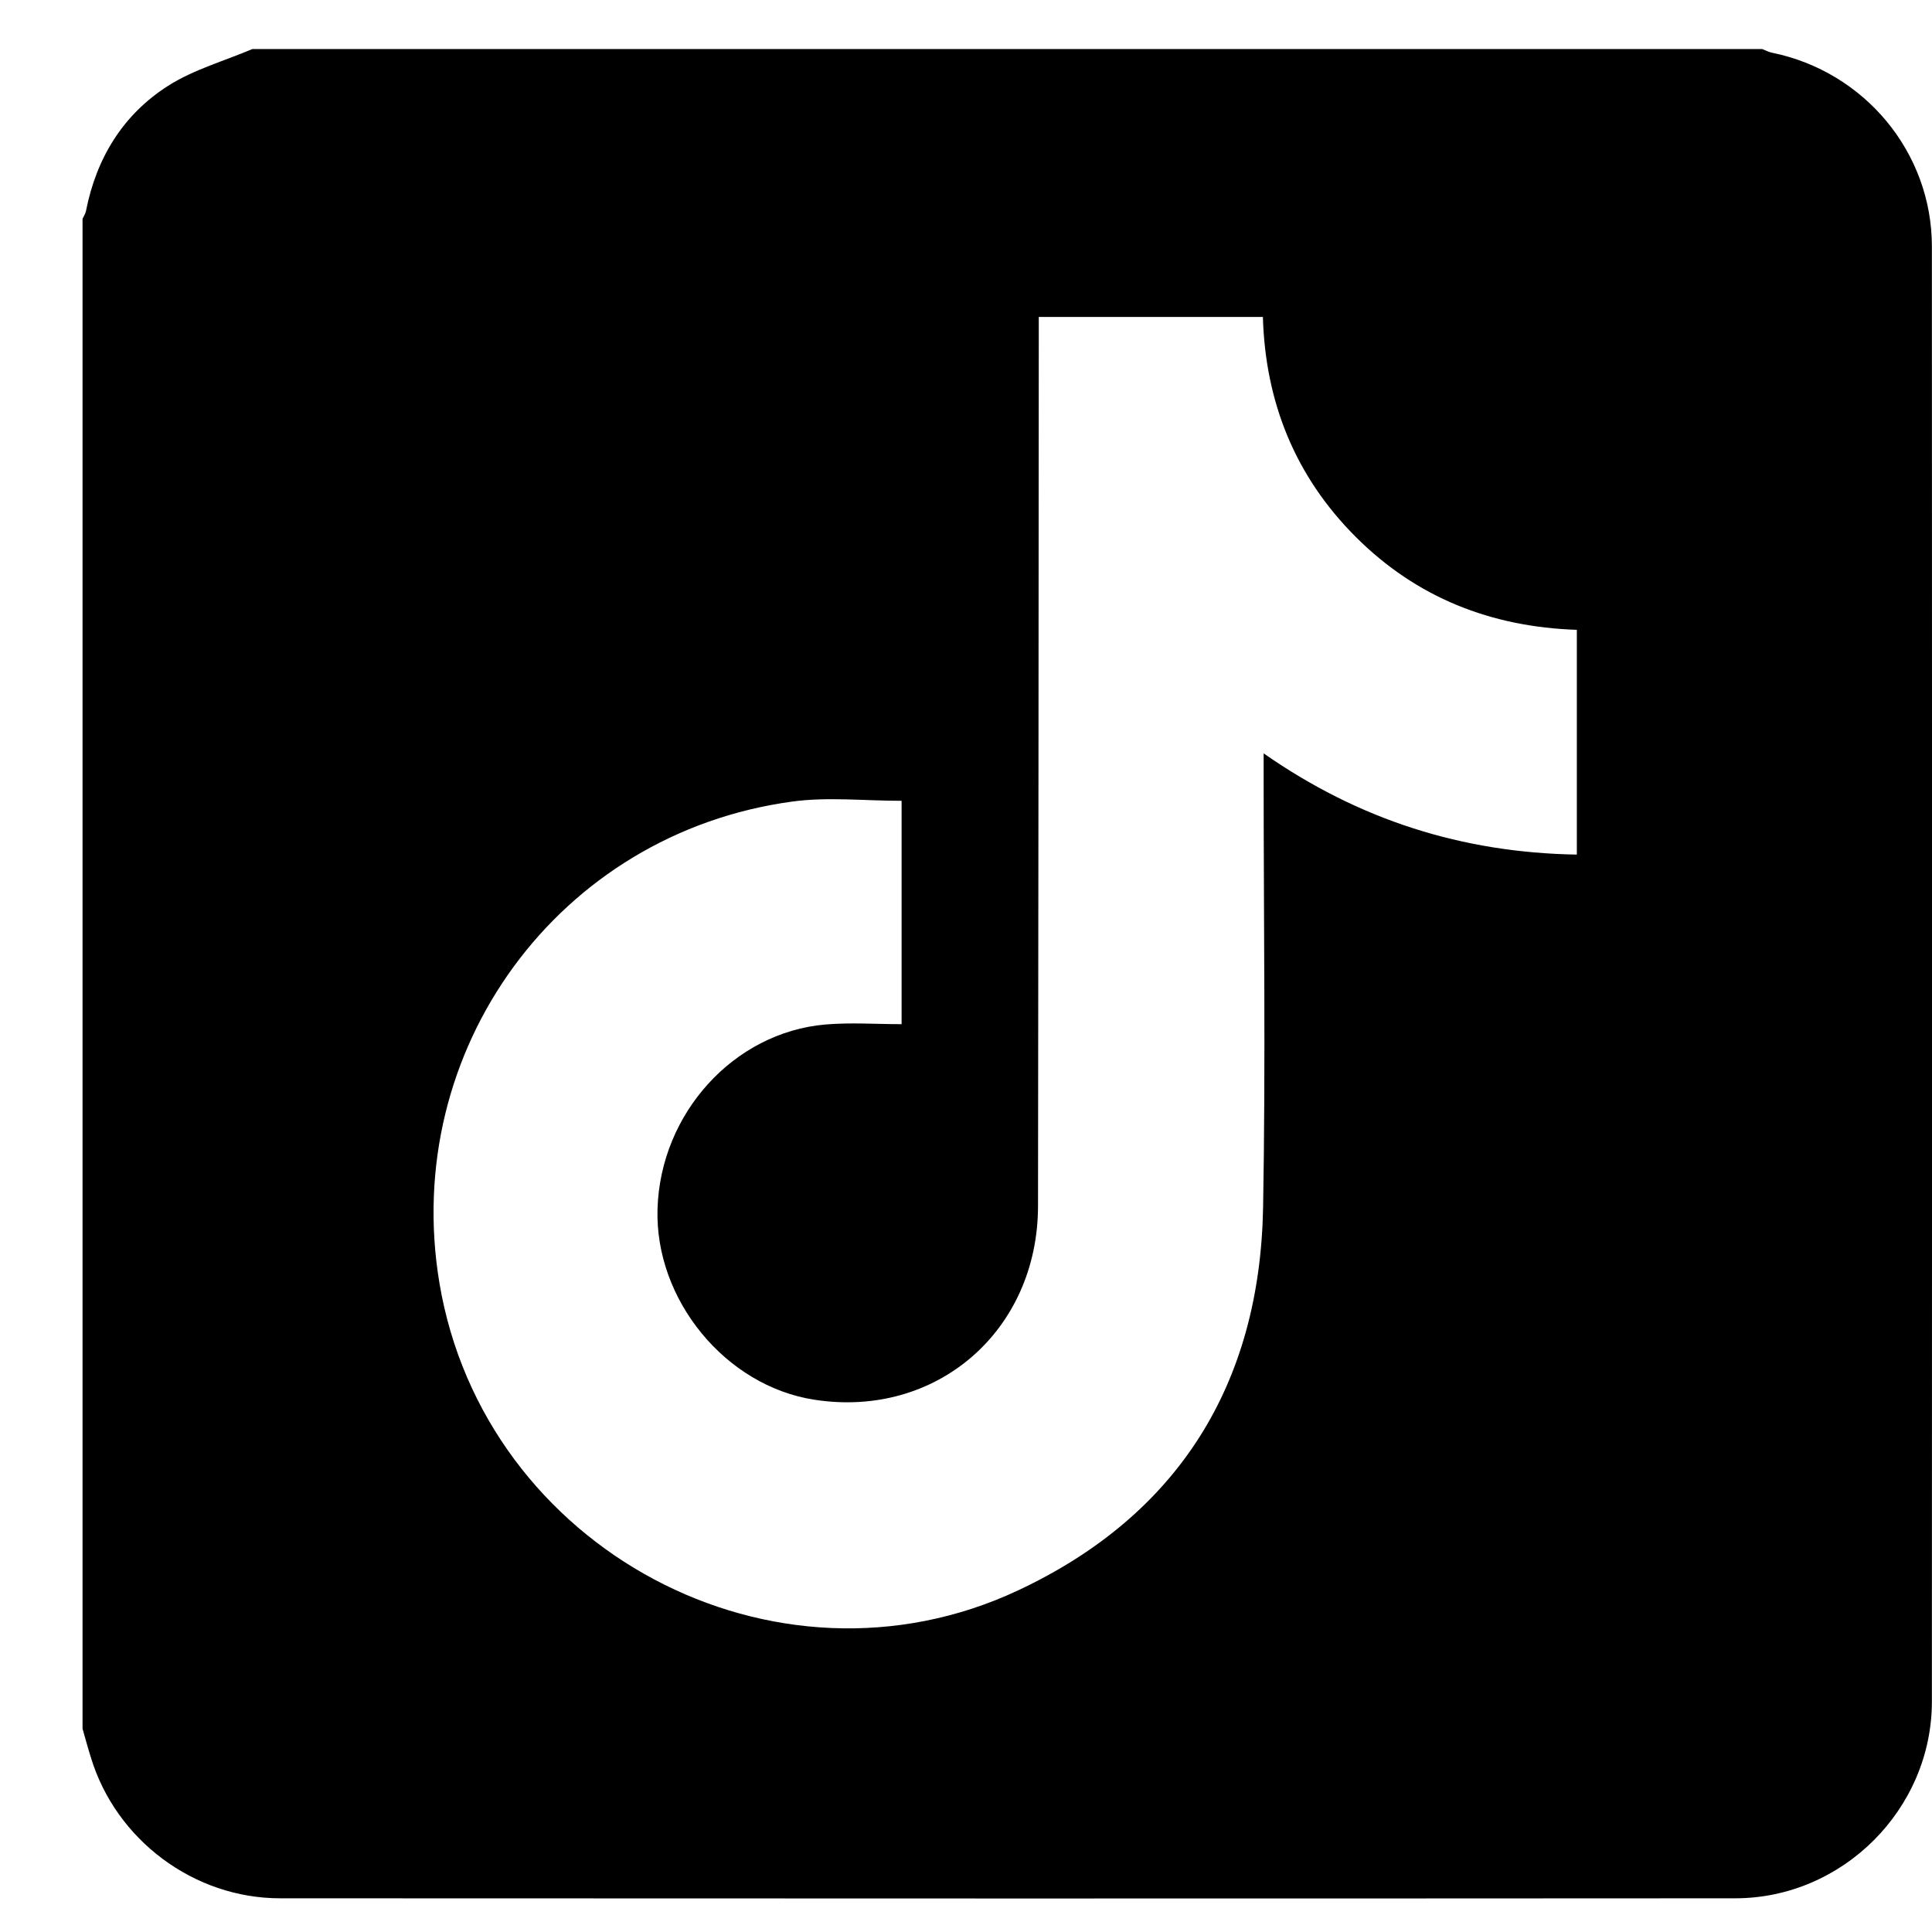 <svg width="18" height="18" viewBox="0 0 18 18" fill="none" xmlns="http://www.w3.org/2000/svg">
<g clip-path="url(#clip0_2035_1550)">
<path d="M2.351 0.457C7.04 0.457 11.729 0.457 16.418 0.457C16.448 0.468 16.478 0.485 16.509 0.491C17.372 0.667 17.999 1.42 17.999 2.297C18.001 6.816 18.001 11.335 17.999 15.854C17.998 16.855 17.168 17.685 16.168 17.686C11.649 17.689 7.129 17.688 2.61 17.686C1.806 17.686 1.081 17.143 0.847 16.375C0.819 16.286 0.795 16.196 0.769 16.106C0.769 11.417 0.769 6.728 0.769 2.039C0.78 2.015 0.796 1.991 0.801 1.966C0.898 1.472 1.146 1.067 1.567 0.799C1.804 0.648 2.088 0.569 2.351 0.457ZM14.691 7.962V5.868C13.889 5.841 13.196 5.567 12.631 5.002C12.068 4.439 11.789 3.749 11.766 2.953H9.678C9.678 3.034 9.678 3.105 9.678 3.177C9.676 5.863 9.675 8.549 9.671 11.235C9.67 12.4 8.724 13.217 7.588 13.041C6.76 12.914 6.1 12.11 6.126 11.262C6.153 10.374 6.835 9.619 7.69 9.545C7.925 9.525 8.164 9.542 8.4 9.542V7.461C8.051 7.461 7.71 7.423 7.381 7.468C5.203 7.764 3.732 9.782 4.094 11.953C4.508 14.432 7.216 15.884 9.488 14.816C10.981 14.115 11.739 12.893 11.768 11.247C11.792 9.907 11.773 8.567 11.773 7.226C11.773 7.168 11.773 7.109 11.773 7.019C12.663 7.64 13.623 7.944 14.69 7.962L14.691 7.962Z" fill="black"/>
</g>
<defs>
<clipPath id="clip0_2035_1550">
<rect width="17.231" height="17.231" fill="white" transform="translate(0.769 0.457)"/>
</clipPath>
</defs>
</svg>
